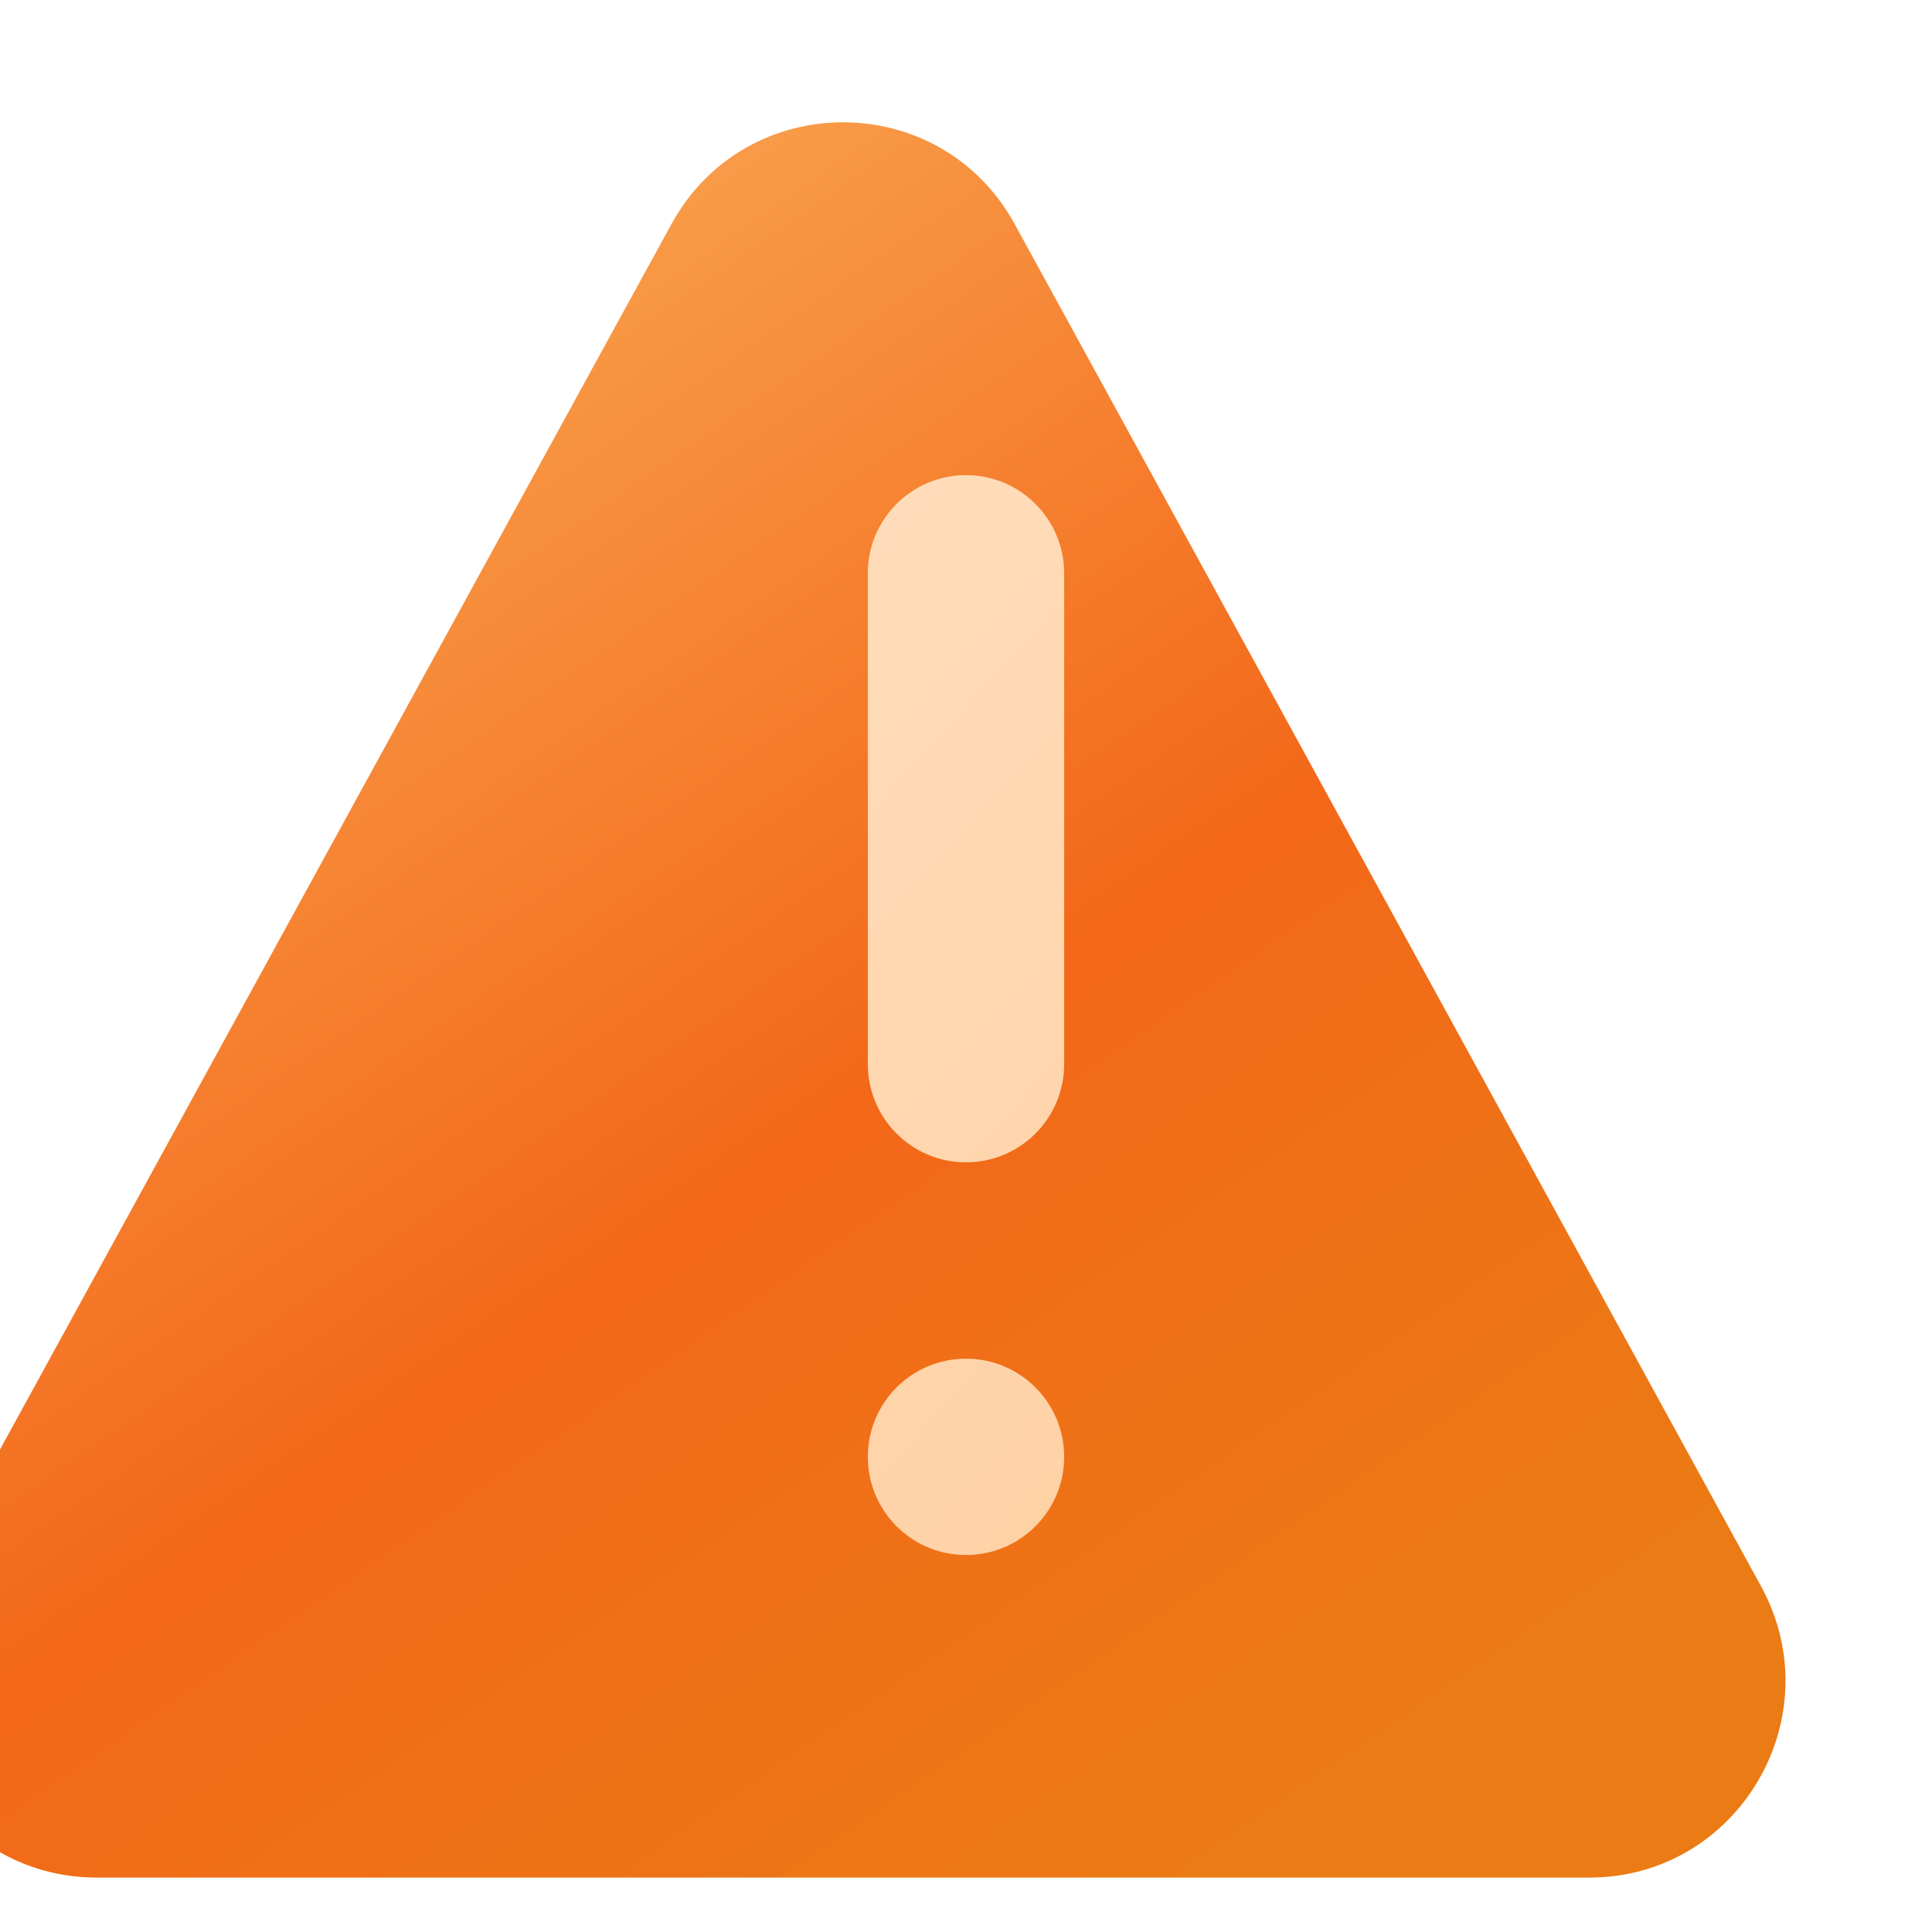 <svg width="164" height="164" viewBox="0 0 164 164" fill="none" xmlns="http://www.w3.org/2000/svg">
<g filter="url(#filter0_i_794_40)">
<path d="M67.427 8.649C73.746 -2.883 90.254 -2.883 96.573 8.649L159.918 124.26C166.014 135.386 157.995 149 145.345 149H18.655C6.005 149 -2.014 135.386 4.082 124.26L67.427 8.649Z" fill="url(#paint0_linear_794_40)"/>
</g>
<path fill-rule="evenodd" clip-rule="evenodd" d="M81.999 40.333C77.397 40.333 73.666 44.064 73.666 48.667V90.333C73.666 94.936 77.397 98.667 81.999 98.667C86.602 98.667 90.333 94.936 90.333 90.333V48.667C90.333 44.064 86.602 40.333 81.999 40.333ZM81.999 132C86.602 132 90.333 128.269 90.333 123.667C90.333 119.064 86.602 115.333 81.999 115.333C77.397 115.333 73.666 119.064 73.666 123.667C73.666 128.269 77.397 132 81.999 132Z" fill="url(#paint1_linear_794_40)"/>
<defs>
<filter id="filter0_i_794_40" x="-8.436" y="0" width="170.436" height="159.381" filterUnits="userSpaceOnUse" color-interpolation-filters="sRGB">
<feFlood flood-opacity="0" result="BackgroundImageFix"/>
<feBlend mode="normal" in="SourceGraphic" in2="BackgroundImageFix" result="shape"/>
<feColorMatrix in="SourceAlpha" type="matrix" values="0 0 0 0 0 0 0 0 0 0 0 0 0 0 0 0 0 0 127 0" result="hardAlpha"/>
<feOffset dx="-10.436" dy="10.381"/>
<feGaussianBlur stdDeviation="6.993"/>
<feComposite in2="hardAlpha" operator="arithmetic" k2="-1" k3="1"/>
<feColorMatrix type="matrix" values="0 0 0 0 1 0 0 0 0 0.809 0 0 0 0 0.546 0 0 0 1 0"/>
<feBlend mode="normal" in2="shape" result="effect1_innerShadow_794_40"/>
</filter>
<linearGradient id="paint0_linear_794_40" x1="29.916" y1="-4.532" x2="133.902" y2="146.129" gradientUnits="userSpaceOnUse">
<stop stop-color="#FAB05B"/>
<stop offset="0.556" stop-color="#F36819"/>
<stop offset="0.948" stop-color="#EB7B14"/>
</linearGradient>
<linearGradient id="paint1_linear_794_40" x1="70.235" y1="49.708" x2="122.214" y2="96.84" gradientUnits="userSpaceOnUse">
<stop stop-color="#FFDCB9"/>
<stop offset="1" stop-color="#FFD1A5"/>
</linearGradient>
</defs>
</svg>
